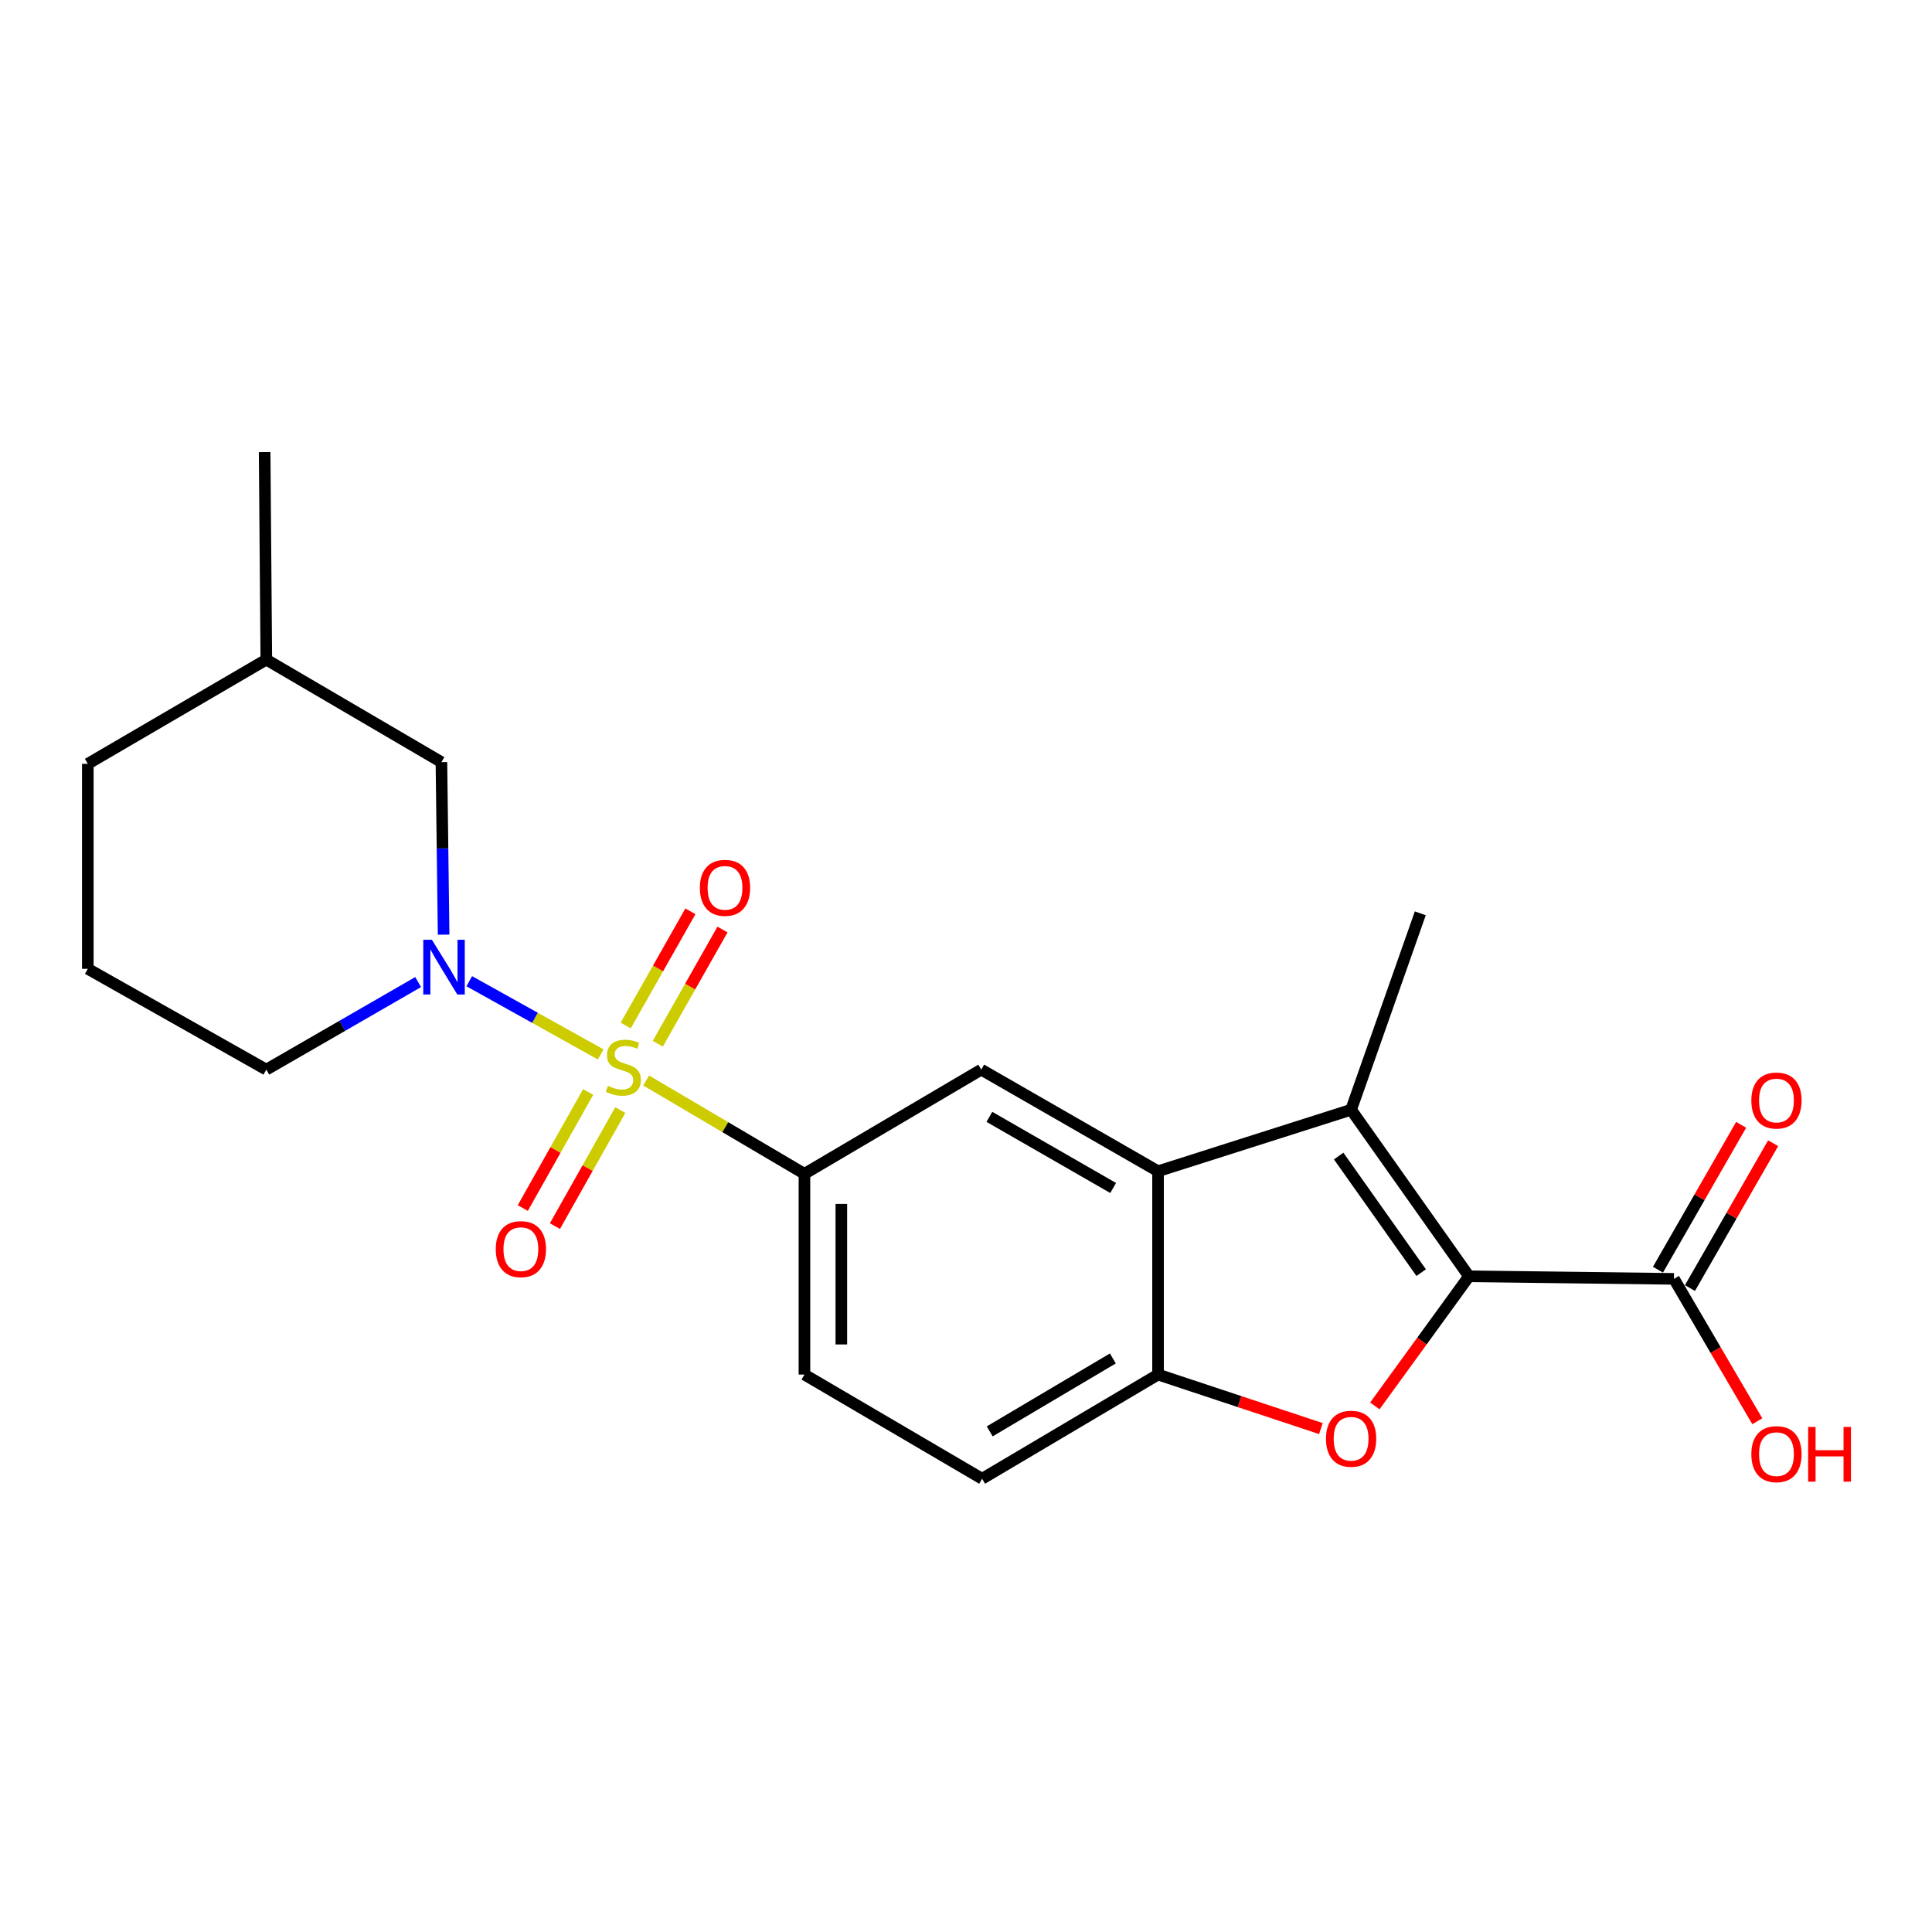 <?xml version='1.0' encoding='iso-8859-1'?>
<svg version='1.1' baseProfile='full'
              xmlns='http://www.w3.org/2000/svg'
                      xmlns:rdkit='http://www.rdkit.org/xml'
                      xmlns:xlink='http://www.w3.org/1999/xlink'
                  xml:space='preserve'
width='1000px' height='1000px' viewBox='0 0 1000 1000'>
<!-- END OF HEADER -->
<rect style='opacity:1.0;fill:#FFFFFF;stroke:none' width='1000' height='1000' x='0' y='0'> </rect>
<path class='bond-1' d='M 310.915,545.769 L 276.901,526.818' style='fill:none;fill-rule:evenodd;stroke:#CCCC00;stroke-width:6px;stroke-linecap:butt;stroke-linejoin:miter;stroke-opacity:1' />
<path class='bond-1' d='M 276.901,526.818 L 242.886,507.867' style='fill:none;fill-rule:evenodd;stroke:#0000FF;stroke-width:6px;stroke-linecap:butt;stroke-linejoin:miter;stroke-opacity:1' />
<path class='bond-5' d='M 334.452,559.265 L 375.417,583.417' style='fill:none;fill-rule:evenodd;stroke:#CCCC00;stroke-width:6px;stroke-linecap:butt;stroke-linejoin:miter;stroke-opacity:1' />
<path class='bond-5' d='M 375.417,583.417 L 416.381,607.569' style='fill:none;fill-rule:evenodd;stroke:#000000;stroke-width:6px;stroke-linecap:butt;stroke-linejoin:miter;stroke-opacity:1' />
<path class='bond-9' d='M 304.429,565.204 L 287.511,595.236' style='fill:none;fill-rule:evenodd;stroke:#CCCC00;stroke-width:6px;stroke-linecap:butt;stroke-linejoin:miter;stroke-opacity:1' />
<path class='bond-9' d='M 287.511,595.236 L 270.594,625.268' style='fill:none;fill-rule:evenodd;stroke:#FF0000;stroke-width:6px;stroke-linecap:butt;stroke-linejoin:miter;stroke-opacity:1' />
<path class='bond-9' d='M 321.067,574.576 L 304.149,604.608' style='fill:none;fill-rule:evenodd;stroke:#CCCC00;stroke-width:6px;stroke-linecap:butt;stroke-linejoin:miter;stroke-opacity:1' />
<path class='bond-9' d='M 304.149,604.608 L 287.231,634.641' style='fill:none;fill-rule:evenodd;stroke:#FF0000;stroke-width:6px;stroke-linecap:butt;stroke-linejoin:miter;stroke-opacity:1' />
<path class='bond-10' d='M 340.471,540.227 L 357.219,510.67' style='fill:none;fill-rule:evenodd;stroke:#CCCC00;stroke-width:6px;stroke-linecap:butt;stroke-linejoin:miter;stroke-opacity:1' />
<path class='bond-10' d='M 357.219,510.67 L 373.967,481.112' style='fill:none;fill-rule:evenodd;stroke:#FF0000;stroke-width:6px;stroke-linecap:butt;stroke-linejoin:miter;stroke-opacity:1' />
<path class='bond-10' d='M 323.857,530.813 L 340.605,501.256' style='fill:none;fill-rule:evenodd;stroke:#CCCC00;stroke-width:6px;stroke-linecap:butt;stroke-linejoin:miter;stroke-opacity:1' />
<path class='bond-10' d='M 340.605,501.256 L 357.352,471.698' style='fill:none;fill-rule:evenodd;stroke:#FF0000;stroke-width:6px;stroke-linecap:butt;stroke-linejoin:miter;stroke-opacity:1' />
<path class='bond-0' d='M 760.34,660.613 L 699.328,574.406' style='fill:none;fill-rule:evenodd;stroke:#000000;stroke-width:6px;stroke-linecap:butt;stroke-linejoin:miter;stroke-opacity:1' />
<path class='bond-0' d='M 735.601,658.714 L 692.893,598.369' style='fill:none;fill-rule:evenodd;stroke:#000000;stroke-width:6px;stroke-linecap:butt;stroke-linejoin:miter;stroke-opacity:1' />
<path class='bond-8' d='M 760.34,660.613 L 866.438,661.939' style='fill:none;fill-rule:evenodd;stroke:#000000;stroke-width:6px;stroke-linecap:butt;stroke-linejoin:miter;stroke-opacity:1' />
<path class='bond-24' d='M 760.34,660.613 L 735.977,694.156' style='fill:none;fill-rule:evenodd;stroke:#000000;stroke-width:6px;stroke-linecap:butt;stroke-linejoin:miter;stroke-opacity:1' />
<path class='bond-24' d='M 735.977,694.156 L 711.614,727.698' style='fill:none;fill-rule:evenodd;stroke:#FF0000;stroke-width:6px;stroke-linecap:butt;stroke-linejoin:miter;stroke-opacity:1' />
<path class='bond-11' d='M 229.612,483.777 L 229.045,439.129' style='fill:none;fill-rule:evenodd;stroke:#0000FF;stroke-width:6px;stroke-linecap:butt;stroke-linejoin:miter;stroke-opacity:1' />
<path class='bond-11' d='M 229.045,439.129 L 228.478,394.481' style='fill:none;fill-rule:evenodd;stroke:#000000;stroke-width:6px;stroke-linecap:butt;stroke-linejoin:miter;stroke-opacity:1' />
<path class='bond-15' d='M 216.431,508.315 L 177.139,530.974' style='fill:none;fill-rule:evenodd;stroke:#0000FF;stroke-width:6px;stroke-linecap:butt;stroke-linejoin:miter;stroke-opacity:1' />
<path class='bond-15' d='M 177.139,530.974 L 137.847,553.634' style='fill:none;fill-rule:evenodd;stroke:#000000;stroke-width:6px;stroke-linecap:butt;stroke-linejoin:miter;stroke-opacity:1' />
<path class='bond-2' d='M 699.328,574.406 L 599.404,606.233' style='fill:none;fill-rule:evenodd;stroke:#000000;stroke-width:6px;stroke-linecap:butt;stroke-linejoin:miter;stroke-opacity:1' />
<path class='bond-17' d='M 699.328,574.406 L 735.144,472.731' style='fill:none;fill-rule:evenodd;stroke:#000000;stroke-width:6px;stroke-linecap:butt;stroke-linejoin:miter;stroke-opacity:1' />
<path class='bond-3' d='M 683.696,739.429 L 641.55,725.451' style='fill:none;fill-rule:evenodd;stroke:#FF0000;stroke-width:6px;stroke-linecap:butt;stroke-linejoin:miter;stroke-opacity:1' />
<path class='bond-3' d='M 641.55,725.451 L 599.404,711.472' style='fill:none;fill-rule:evenodd;stroke:#000000;stroke-width:6px;stroke-linecap:butt;stroke-linejoin:miter;stroke-opacity:1' />
<path class='bond-4' d='M 599.404,606.233 L 507.892,553.634' style='fill:none;fill-rule:evenodd;stroke:#000000;stroke-width:6px;stroke-linecap:butt;stroke-linejoin:miter;stroke-opacity:1' />
<path class='bond-4' d='M 576.161,614.899 L 512.103,578.08' style='fill:none;fill-rule:evenodd;stroke:#000000;stroke-width:6px;stroke-linecap:butt;stroke-linejoin:miter;stroke-opacity:1' />
<path class='bond-22' d='M 599.404,606.233 L 599.404,711.472' style='fill:none;fill-rule:evenodd;stroke:#000000;stroke-width:6px;stroke-linecap:butt;stroke-linejoin:miter;stroke-opacity:1' />
<path class='bond-7' d='M 416.381,607.569 L 507.892,553.634' style='fill:none;fill-rule:evenodd;stroke:#000000;stroke-width:6px;stroke-linecap:butt;stroke-linejoin:miter;stroke-opacity:1' />
<path class='bond-12' d='M 416.381,607.569 L 416.381,711.472' style='fill:none;fill-rule:evenodd;stroke:#000000;stroke-width:6px;stroke-linecap:butt;stroke-linejoin:miter;stroke-opacity:1' />
<path class='bond-12' d='M 435.477,623.155 L 435.477,695.887' style='fill:none;fill-rule:evenodd;stroke:#000000;stroke-width:6px;stroke-linecap:butt;stroke-linejoin:miter;stroke-opacity:1' />
<path class='bond-6' d='M 599.404,711.472 L 508.338,765.397' style='fill:none;fill-rule:evenodd;stroke:#000000;stroke-width:6px;stroke-linecap:butt;stroke-linejoin:miter;stroke-opacity:1' />
<path class='bond-6' d='M 576.014,703.129 L 512.268,740.877' style='fill:none;fill-rule:evenodd;stroke:#000000;stroke-width:6px;stroke-linecap:butt;stroke-linejoin:miter;stroke-opacity:1' />
<path class='bond-14' d='M 874.718,666.694 L 896.243,629.21' style='fill:none;fill-rule:evenodd;stroke:#000000;stroke-width:6px;stroke-linecap:butt;stroke-linejoin:miter;stroke-opacity:1' />
<path class='bond-14' d='M 896.243,629.21 L 917.768,591.726' style='fill:none;fill-rule:evenodd;stroke:#FF0000;stroke-width:6px;stroke-linecap:butt;stroke-linejoin:miter;stroke-opacity:1' />
<path class='bond-14' d='M 858.158,657.185 L 879.683,619.701' style='fill:none;fill-rule:evenodd;stroke:#000000;stroke-width:6px;stroke-linecap:butt;stroke-linejoin:miter;stroke-opacity:1' />
<path class='bond-14' d='M 879.683,619.701 L 901.208,582.216' style='fill:none;fill-rule:evenodd;stroke:#FF0000;stroke-width:6px;stroke-linecap:butt;stroke-linejoin:miter;stroke-opacity:1' />
<path class='bond-16' d='M 866.438,661.939 L 888.006,698.787' style='fill:none;fill-rule:evenodd;stroke:#000000;stroke-width:6px;stroke-linecap:butt;stroke-linejoin:miter;stroke-opacity:1' />
<path class='bond-16' d='M 888.006,698.787 L 909.574,735.635' style='fill:none;fill-rule:evenodd;stroke:#FF0000;stroke-width:6px;stroke-linecap:butt;stroke-linejoin:miter;stroke-opacity:1' />
<path class='bond-18' d='M 228.478,394.481 L 137.847,341.416' style='fill:none;fill-rule:evenodd;stroke:#000000;stroke-width:6px;stroke-linecap:butt;stroke-linejoin:miter;stroke-opacity:1' />
<path class='bond-13' d='M 416.381,711.472 L 508.338,765.397' style='fill:none;fill-rule:evenodd;stroke:#000000;stroke-width:6px;stroke-linecap:butt;stroke-linejoin:miter;stroke-opacity:1' />
<path class='bond-19' d='M 137.847,553.634 L 45.455,501.46' style='fill:none;fill-rule:evenodd;stroke:#000000;stroke-width:6px;stroke-linecap:butt;stroke-linejoin:miter;stroke-opacity:1' />
<path class='bond-21' d='M 137.847,341.416 L 136.977,234.001' style='fill:none;fill-rule:evenodd;stroke:#000000;stroke-width:6px;stroke-linecap:butt;stroke-linejoin:miter;stroke-opacity:1' />
<path class='bond-23' d='M 137.847,341.416 L 45.455,395.361' style='fill:none;fill-rule:evenodd;stroke:#000000;stroke-width:6px;stroke-linecap:butt;stroke-linejoin:miter;stroke-opacity:1' />
<path class='bond-20' d='M 45.455,501.46 L 45.455,395.361' style='fill:none;fill-rule:evenodd;stroke:#000000;stroke-width:6px;stroke-linecap:butt;stroke-linejoin:miter;stroke-opacity:1' />
<path  class='atom-0' d='M 314.652 562.028
Q 314.972 562.148, 316.292 562.708
Q 317.612 563.268, 319.052 563.628
Q 320.532 563.948, 321.972 563.948
Q 324.652 563.948, 326.212 562.668
Q 327.772 561.348, 327.772 559.068
Q 327.772 557.508, 326.972 556.548
Q 326.212 555.588, 325.012 555.068
Q 323.812 554.548, 321.812 553.948
Q 319.292 553.188, 317.772 552.468
Q 316.292 551.748, 315.212 550.228
Q 314.172 548.708, 314.172 546.148
Q 314.172 542.588, 316.572 540.388
Q 319.012 538.188, 323.812 538.188
Q 327.092 538.188, 330.812 539.748
L 329.892 542.828
Q 326.492 541.428, 323.932 541.428
Q 321.172 541.428, 319.652 542.588
Q 318.132 543.708, 318.172 545.668
Q 318.172 547.188, 318.932 548.108
Q 319.732 549.028, 320.852 549.548
Q 322.012 550.068, 323.932 550.668
Q 326.492 551.468, 328.012 552.268
Q 329.532 553.068, 330.612 554.708
Q 331.732 556.308, 331.732 559.068
Q 331.732 562.988, 329.092 565.108
Q 326.492 567.188, 322.132 567.188
Q 319.612 567.188, 317.692 566.628
Q 315.812 566.108, 313.572 565.188
L 314.652 562.028
' fill='#CCCC00'/>
<path  class='atom-2' d='M 223.565 486.43
L 232.845 501.43
Q 233.765 502.91, 235.245 505.59
Q 236.725 508.27, 236.805 508.43
L 236.805 486.43
L 240.565 486.43
L 240.565 514.75
L 236.685 514.75
L 226.725 498.35
Q 225.565 496.43, 224.325 494.23
Q 223.125 492.03, 222.765 491.35
L 222.765 514.75
L 219.085 514.75
L 219.085 486.43
L 223.565 486.43
' fill='#0000FF'/>
<path  class='atom-4' d='M 686.328 744.694
Q 686.328 737.894, 689.688 734.094
Q 693.048 730.294, 699.328 730.294
Q 705.608 730.294, 708.968 734.094
Q 712.328 737.894, 712.328 744.694
Q 712.328 751.574, 708.928 755.494
Q 705.528 759.374, 699.328 759.374
Q 693.088 759.374, 689.688 755.494
Q 686.328 751.614, 686.328 744.694
M 699.328 756.174
Q 703.648 756.174, 705.968 753.294
Q 708.328 750.374, 708.328 744.694
Q 708.328 739.134, 705.968 736.334
Q 703.648 733.494, 699.328 733.494
Q 695.008 733.494, 692.648 736.294
Q 690.328 739.094, 690.328 744.694
Q 690.328 750.414, 692.648 753.294
Q 695.008 756.174, 699.328 756.174
' fill='#FF0000'/>
<path  class='atom-10' d='M 256.608 646.552
Q 256.608 639.752, 259.968 635.952
Q 263.328 632.152, 269.608 632.152
Q 275.888 632.152, 279.248 635.952
Q 282.608 639.752, 282.608 646.552
Q 282.608 653.432, 279.208 657.352
Q 275.808 661.232, 269.608 661.232
Q 263.368 661.232, 259.968 657.352
Q 256.608 653.472, 256.608 646.552
M 269.608 658.032
Q 273.928 658.032, 276.248 655.152
Q 278.608 652.232, 278.608 646.552
Q 278.608 640.992, 276.248 638.192
Q 273.928 635.352, 269.608 635.352
Q 265.288 635.352, 262.928 638.152
Q 260.608 640.952, 260.608 646.552
Q 260.608 652.272, 262.928 655.152
Q 265.288 658.032, 269.608 658.032
' fill='#FF0000'/>
<path  class='atom-11' d='M 362.261 459.54
Q 362.261 452.74, 365.621 448.94
Q 368.981 445.14, 375.261 445.14
Q 381.541 445.14, 384.901 448.94
Q 388.261 452.74, 388.261 459.54
Q 388.261 466.42, 384.861 470.34
Q 381.461 474.22, 375.261 474.22
Q 369.021 474.22, 365.621 470.34
Q 362.261 466.46, 362.261 459.54
M 375.261 471.02
Q 379.581 471.02, 381.901 468.14
Q 384.261 465.22, 384.261 459.54
Q 384.261 453.98, 381.901 451.18
Q 379.581 448.34, 375.261 448.34
Q 370.941 448.34, 368.581 451.14
Q 366.261 453.94, 366.261 459.54
Q 366.261 465.26, 368.581 468.14
Q 370.941 471.02, 375.261 471.02
' fill='#FF0000'/>
<path  class='atom-15' d='M 906.493 569.627
Q 906.493 562.827, 909.853 559.027
Q 913.213 555.227, 919.493 555.227
Q 925.773 555.227, 929.133 559.027
Q 932.493 562.827, 932.493 569.627
Q 932.493 576.507, 929.093 580.427
Q 925.693 584.307, 919.493 584.307
Q 913.253 584.307, 909.853 580.427
Q 906.493 576.547, 906.493 569.627
M 919.493 581.107
Q 923.813 581.107, 926.133 578.227
Q 928.493 575.307, 928.493 569.627
Q 928.493 564.067, 926.133 561.267
Q 923.813 558.427, 919.493 558.427
Q 915.173 558.427, 912.813 561.227
Q 910.493 564.027, 910.493 569.627
Q 910.493 575.347, 912.813 578.227
Q 915.173 581.107, 919.493 581.107
' fill='#FF0000'/>
<path  class='atom-17' d='M 906.493 752.661
Q 906.493 745.861, 909.853 742.061
Q 913.213 738.261, 919.493 738.261
Q 925.773 738.261, 929.133 742.061
Q 932.493 745.861, 932.493 752.661
Q 932.493 759.541, 929.093 763.461
Q 925.693 767.341, 919.493 767.341
Q 913.253 767.341, 909.853 763.461
Q 906.493 759.581, 906.493 752.661
M 919.493 764.141
Q 923.813 764.141, 926.133 761.261
Q 928.493 758.341, 928.493 752.661
Q 928.493 747.101, 926.133 744.301
Q 923.813 741.461, 919.493 741.461
Q 915.173 741.461, 912.813 744.261
Q 910.493 747.061, 910.493 752.661
Q 910.493 758.381, 912.813 761.261
Q 915.173 764.141, 919.493 764.141
' fill='#FF0000'/>
<path  class='atom-17' d='M 935.893 738.581
L 939.733 738.581
L 939.733 750.621
L 954.213 750.621
L 954.213 738.581
L 958.053 738.581
L 958.053 766.901
L 954.213 766.901
L 954.213 753.821
L 939.733 753.821
L 939.733 766.901
L 935.893 766.901
L 935.893 738.581
' fill='#FF0000'/>
</svg>
